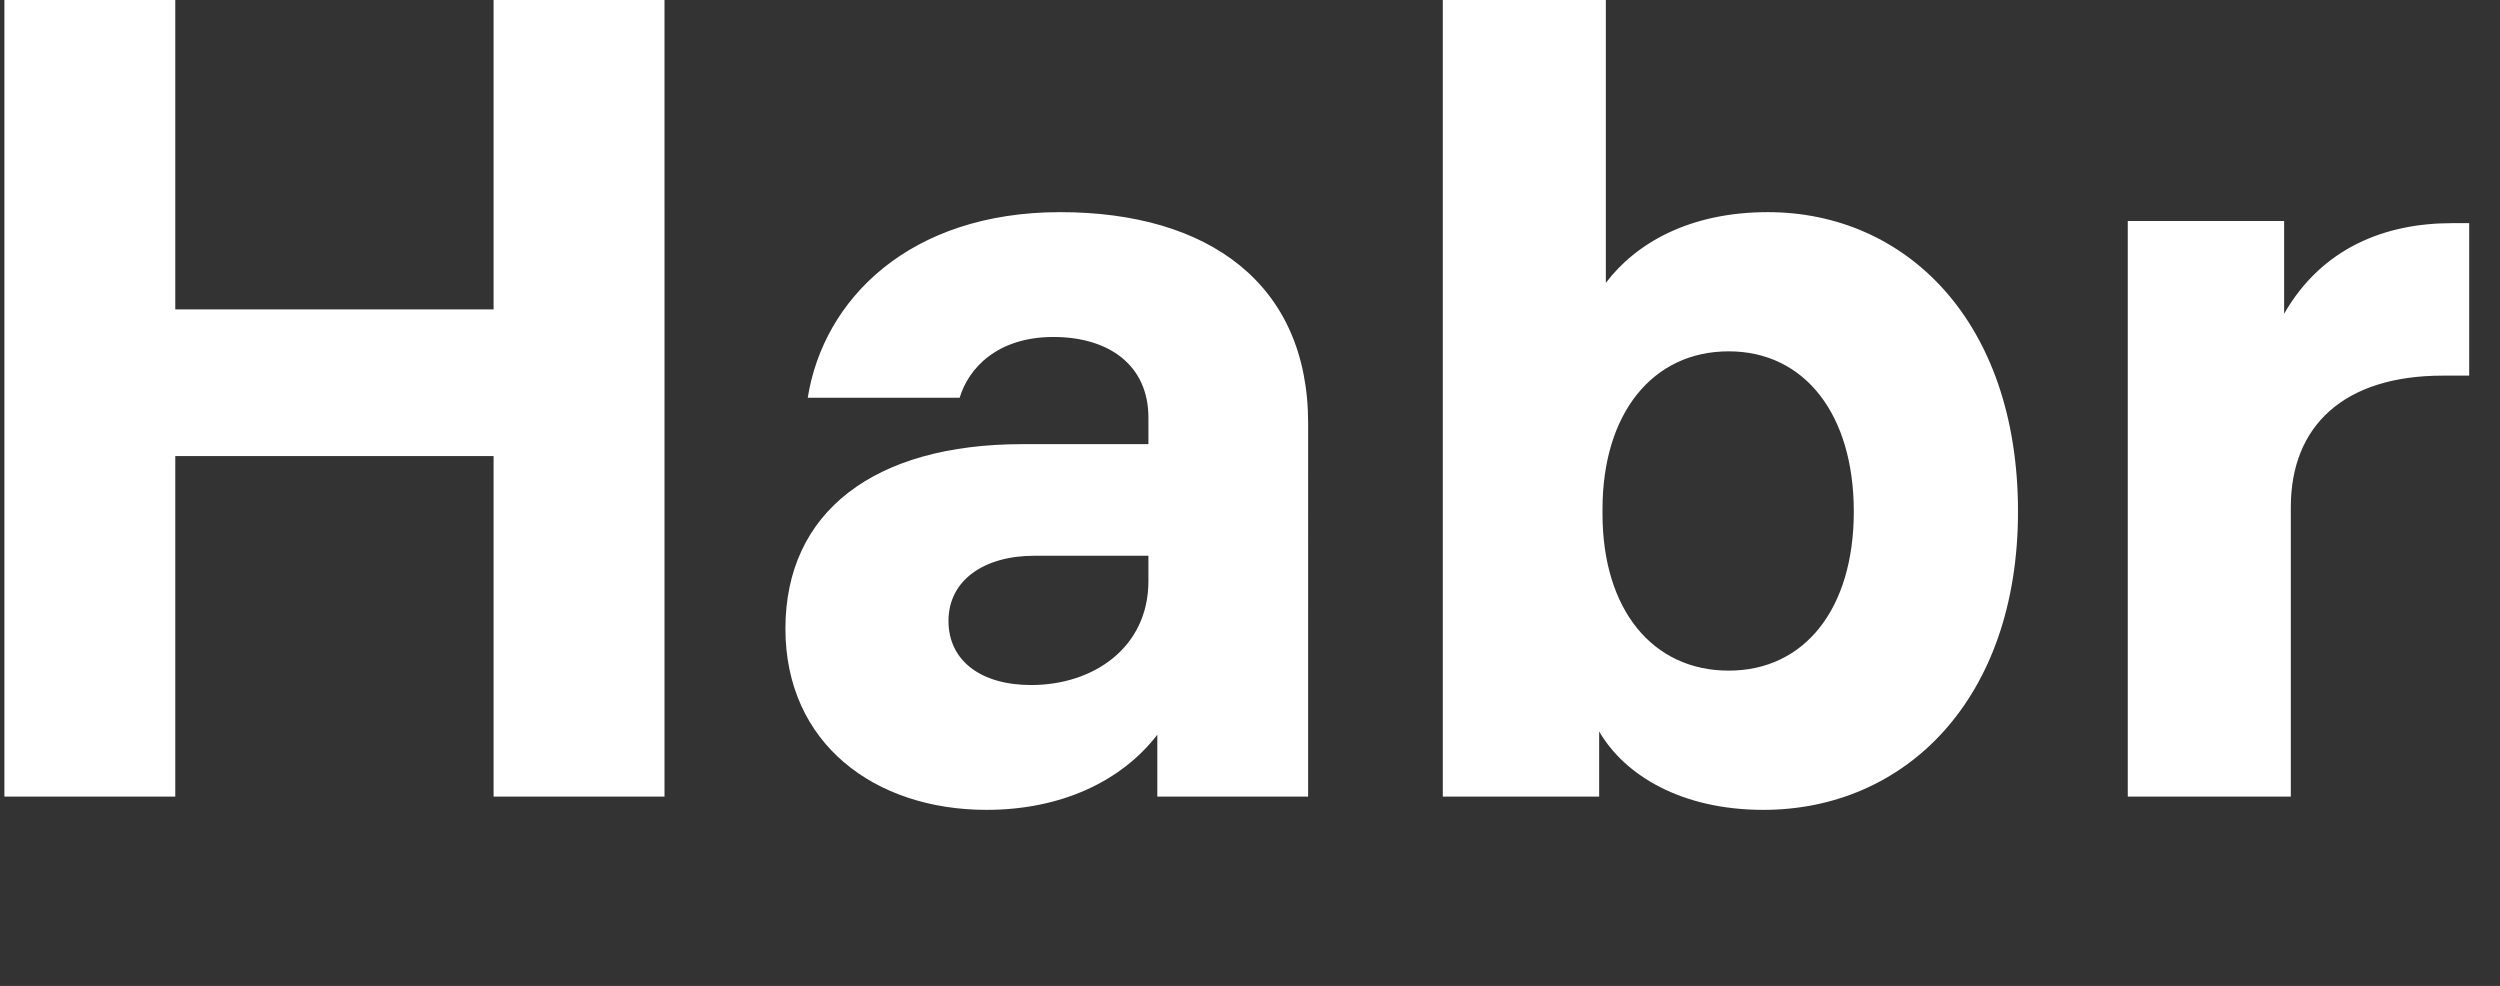 <svg width="71" height="28" fill="none" xmlns="http://www.w3.org/2000/svg"><rect width="100%" height="100%" fill="#333333" stroke="none"/><path d="M14.018 0v8.786h-9.04V0H.125v22.623h4.853v-9.67h9.04v9.67h4.854V0h-4.854ZM30.109 6.025c-4.283 0-6.725 2.478-7.169 5.271h4.314c.254-.847 1.078-1.726 2.664-1.726 1.555 0 2.697.785 2.697 2.29v.754H29.03c-4.187 0-6.724 1.914-6.724 5.24 0 3.263 2.537 5.146 5.71 5.146 2.125 0 3.837-.816 4.852-2.134v1.758h4.283V12.018c0-3.954-2.824-5.993-7.042-5.993Zm-.825 13.43c-1.427 0-2.347-.691-2.347-1.82 0-1.162 1.015-1.852 2.442-1.852h3.236v.722c0 1.882-1.555 2.95-3.331 2.95ZM50.206 6.025c-2.22 0-3.743.878-4.6 2.008V0h-4.63v22.623h4.44v-1.85c.73 1.254 2.347 2.227 4.663 2.227 4.028 0 7.232-3.138 7.232-8.472 0-5.428-3.204-8.503-7.105-8.503Zm-1.11 13.021c-2.157 0-3.585-1.725-3.585-4.455v-.126c0-2.73 1.427-4.487 3.584-4.487s3.553 1.789 3.553 4.55-1.396 4.518-3.553 4.518ZM69.627 6.338c-1.871 0-3.68.69-4.758 2.573V6.276h-4.44v16.348h4.63v-8.221c0-2.322 1.523-3.735 4.315-3.735h.751v-4.33h-.498Z" fill="#fff"/></svg>